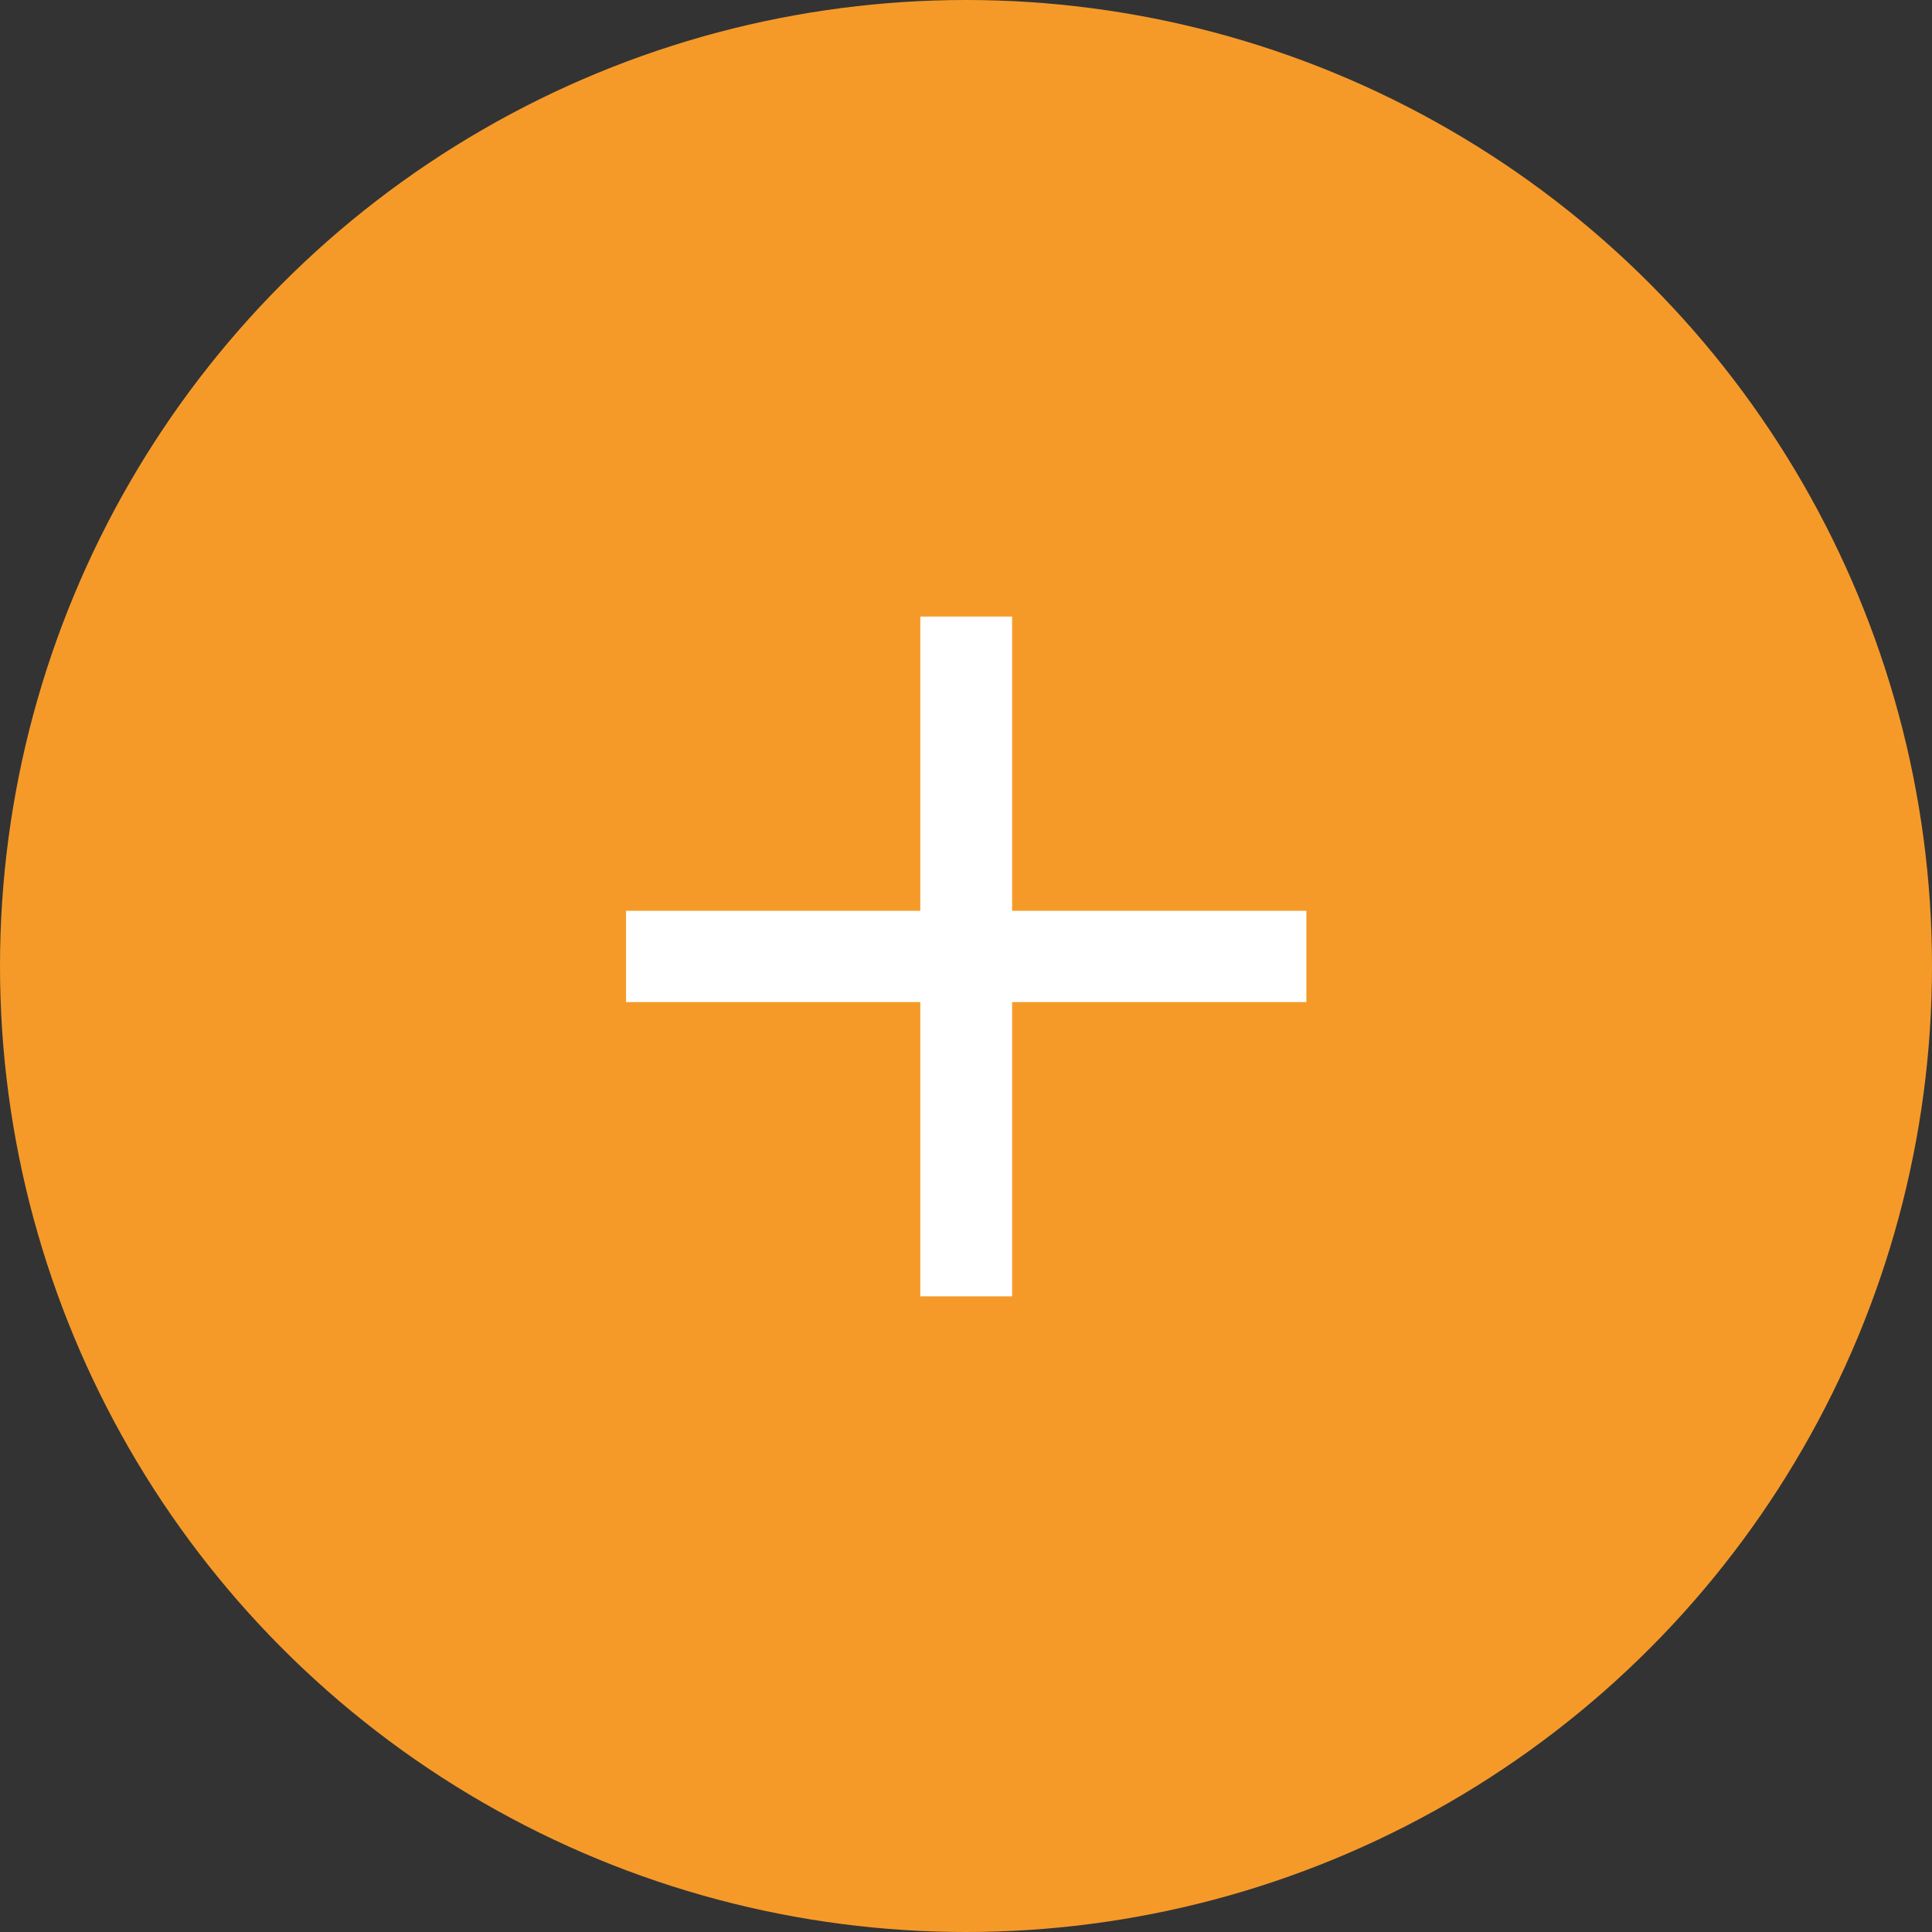 <?xml version="1.0" encoding="UTF-8"?> <svg xmlns="http://www.w3.org/2000/svg" width="46" height="46" viewBox="0 0 46 46" fill="none"><rect x="0" y="0" width="46" height="46" fill="#333333" stroke="none"/><circle cx="23" cy="23" r="23" fill="#F59A29"></circle><path d="M21.912 30.865V14.68H24.098V30.865H21.912ZM14.906 23.859V21.686H31.104V23.859H14.906Z" fill="white"></path></svg> 